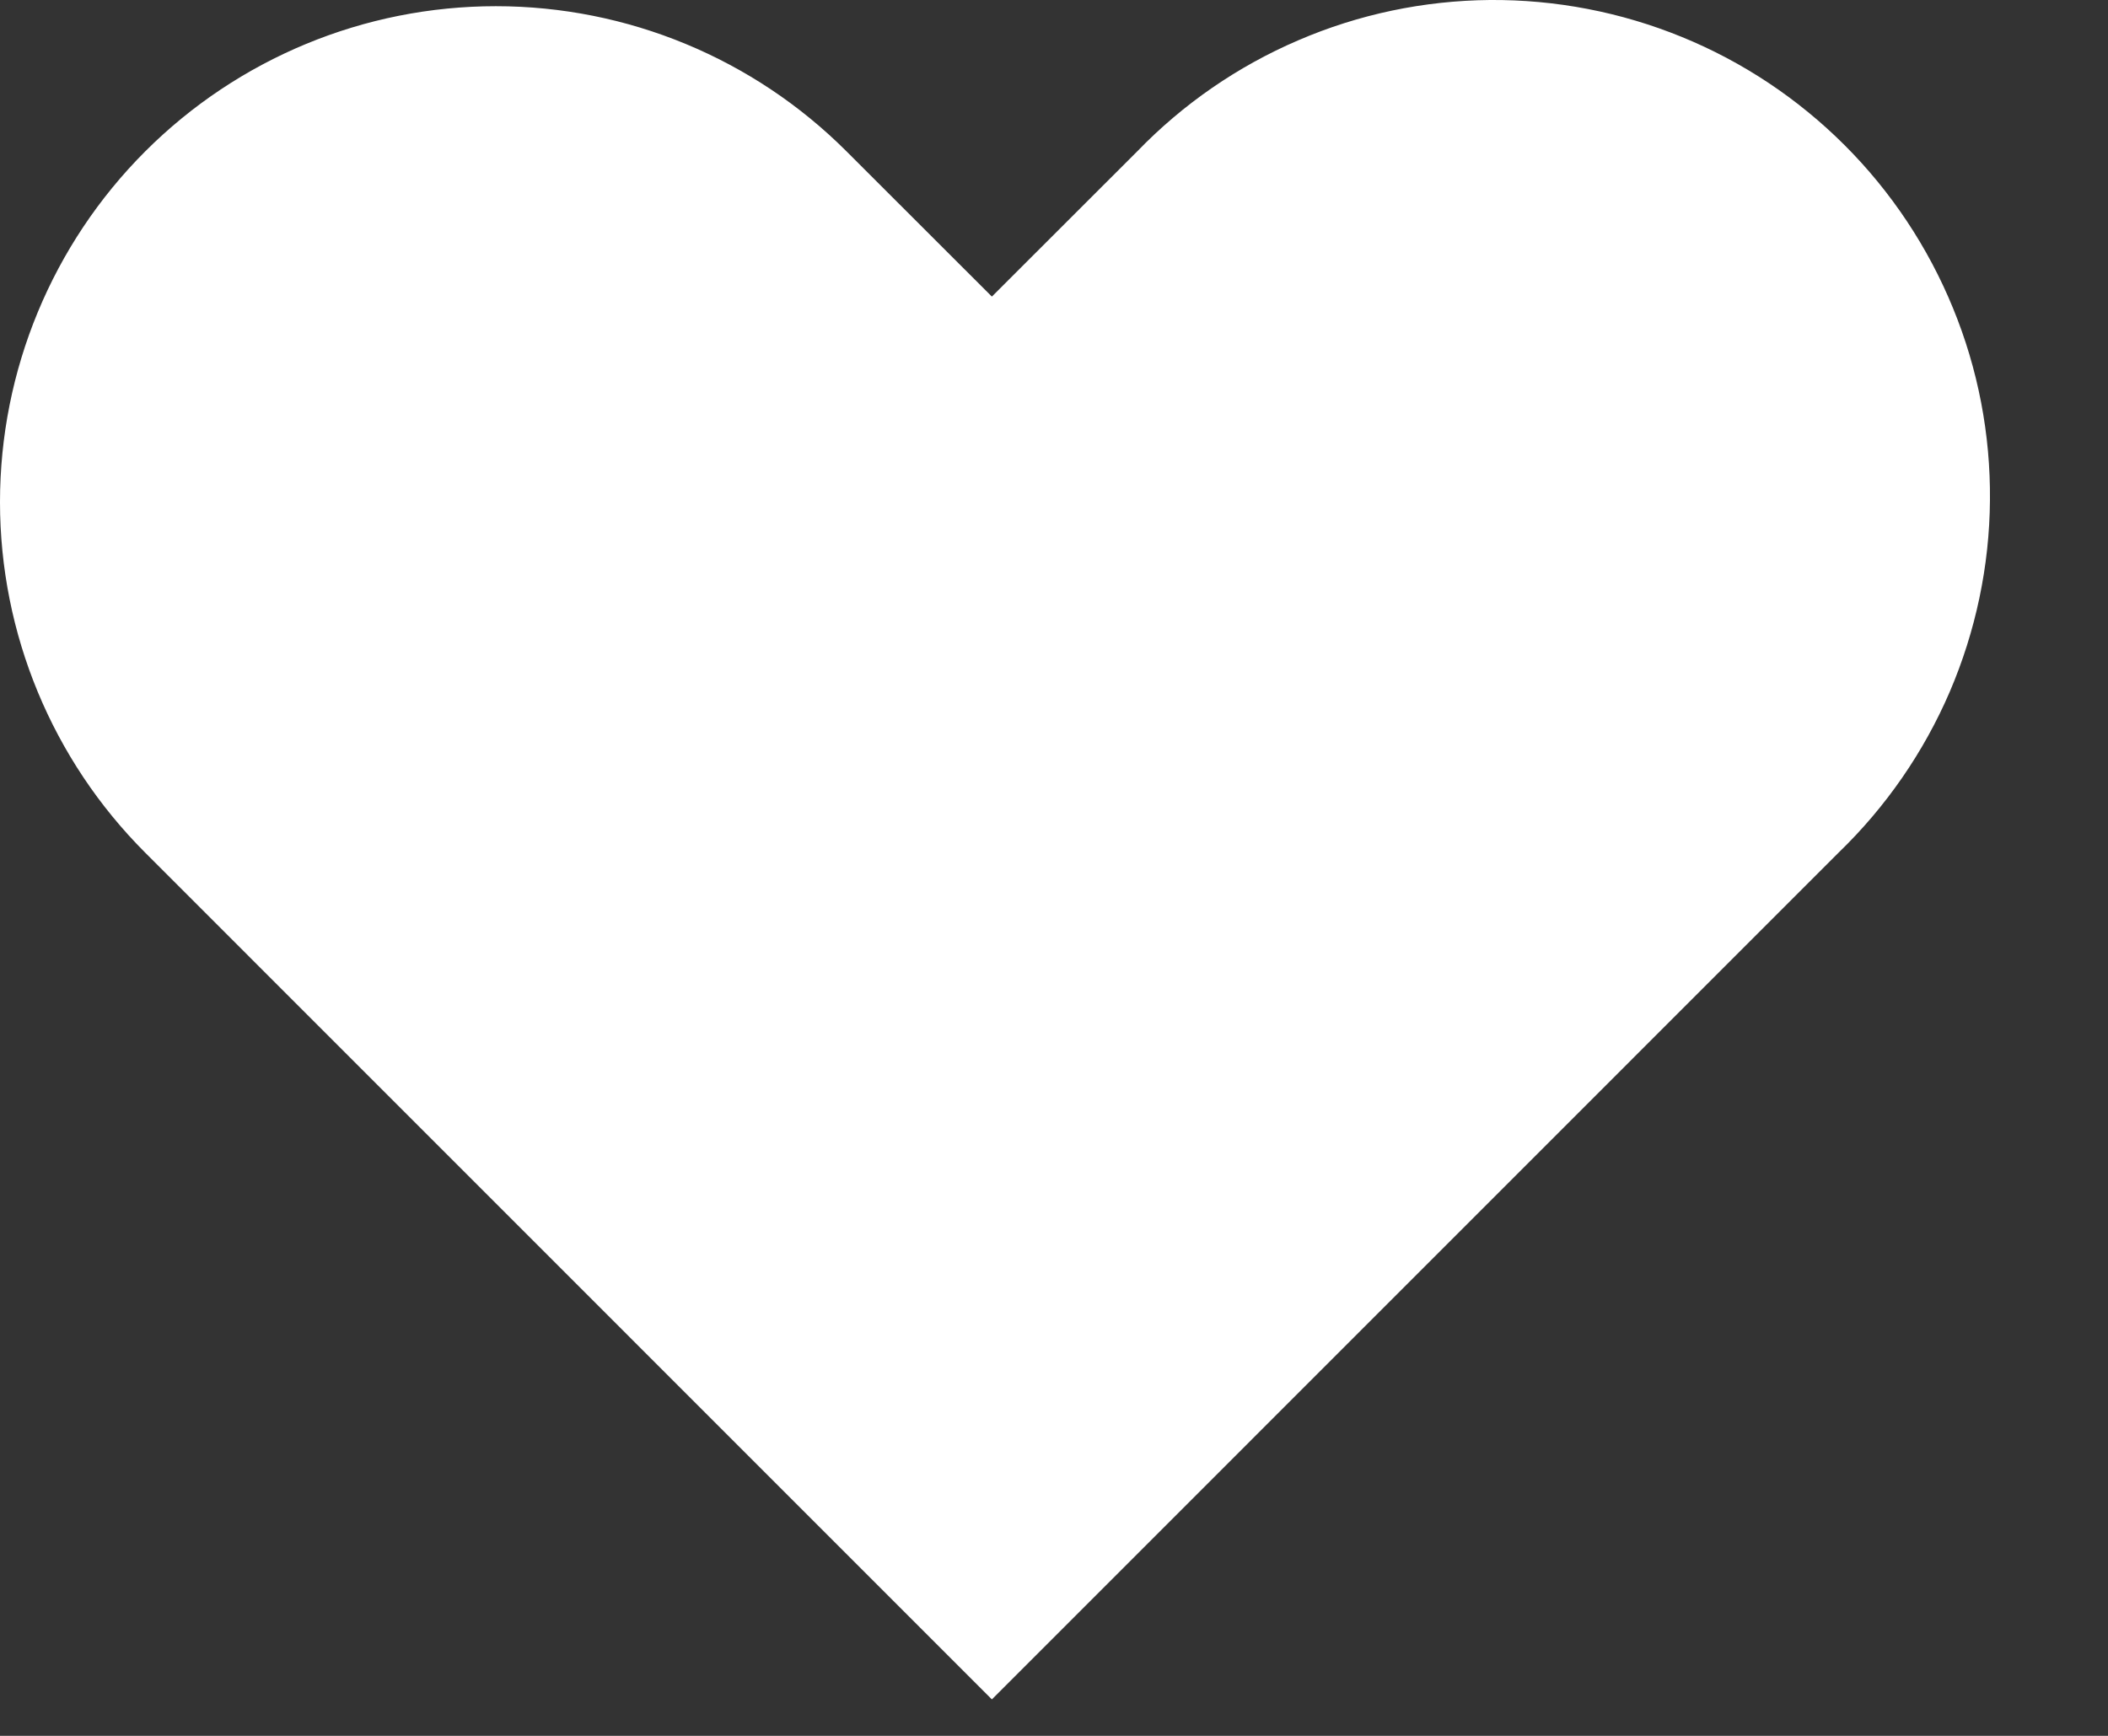 <svg width="17" height="14" viewBox="0 0 17 14" fill="none" xmlns="http://www.w3.org/2000/svg">
<rect x="0" y="0" width="17" height="14" fill="#333333" stroke="none"/>
<path fill-rule="evenodd" clip-rule="evenodd" d="M1.171 1.221C1.921 0.471 2.938 0.05 3.999 0.05C5.06 0.05 6.077 0.471 6.827 1.221L7.999 2.392L9.171 1.221C9.54 0.839 9.982 0.534 10.47 0.325C10.957 0.115 11.482 0.005 12.014 0C12.545 -0.004 13.071 0.097 13.563 0.298C14.055 0.499 14.501 0.796 14.877 1.172C15.252 1.547 15.549 1.994 15.75 2.485C15.952 2.977 16.053 3.504 16.048 4.035C16.044 4.566 15.933 5.091 15.724 5.579C15.514 6.067 15.209 6.508 14.827 6.877L7.999 13.706L1.171 6.877C0.421 6.127 0 5.11 0 4.049C0 2.989 0.421 1.971 1.171 1.221Z" fill="white"/>
</svg>
